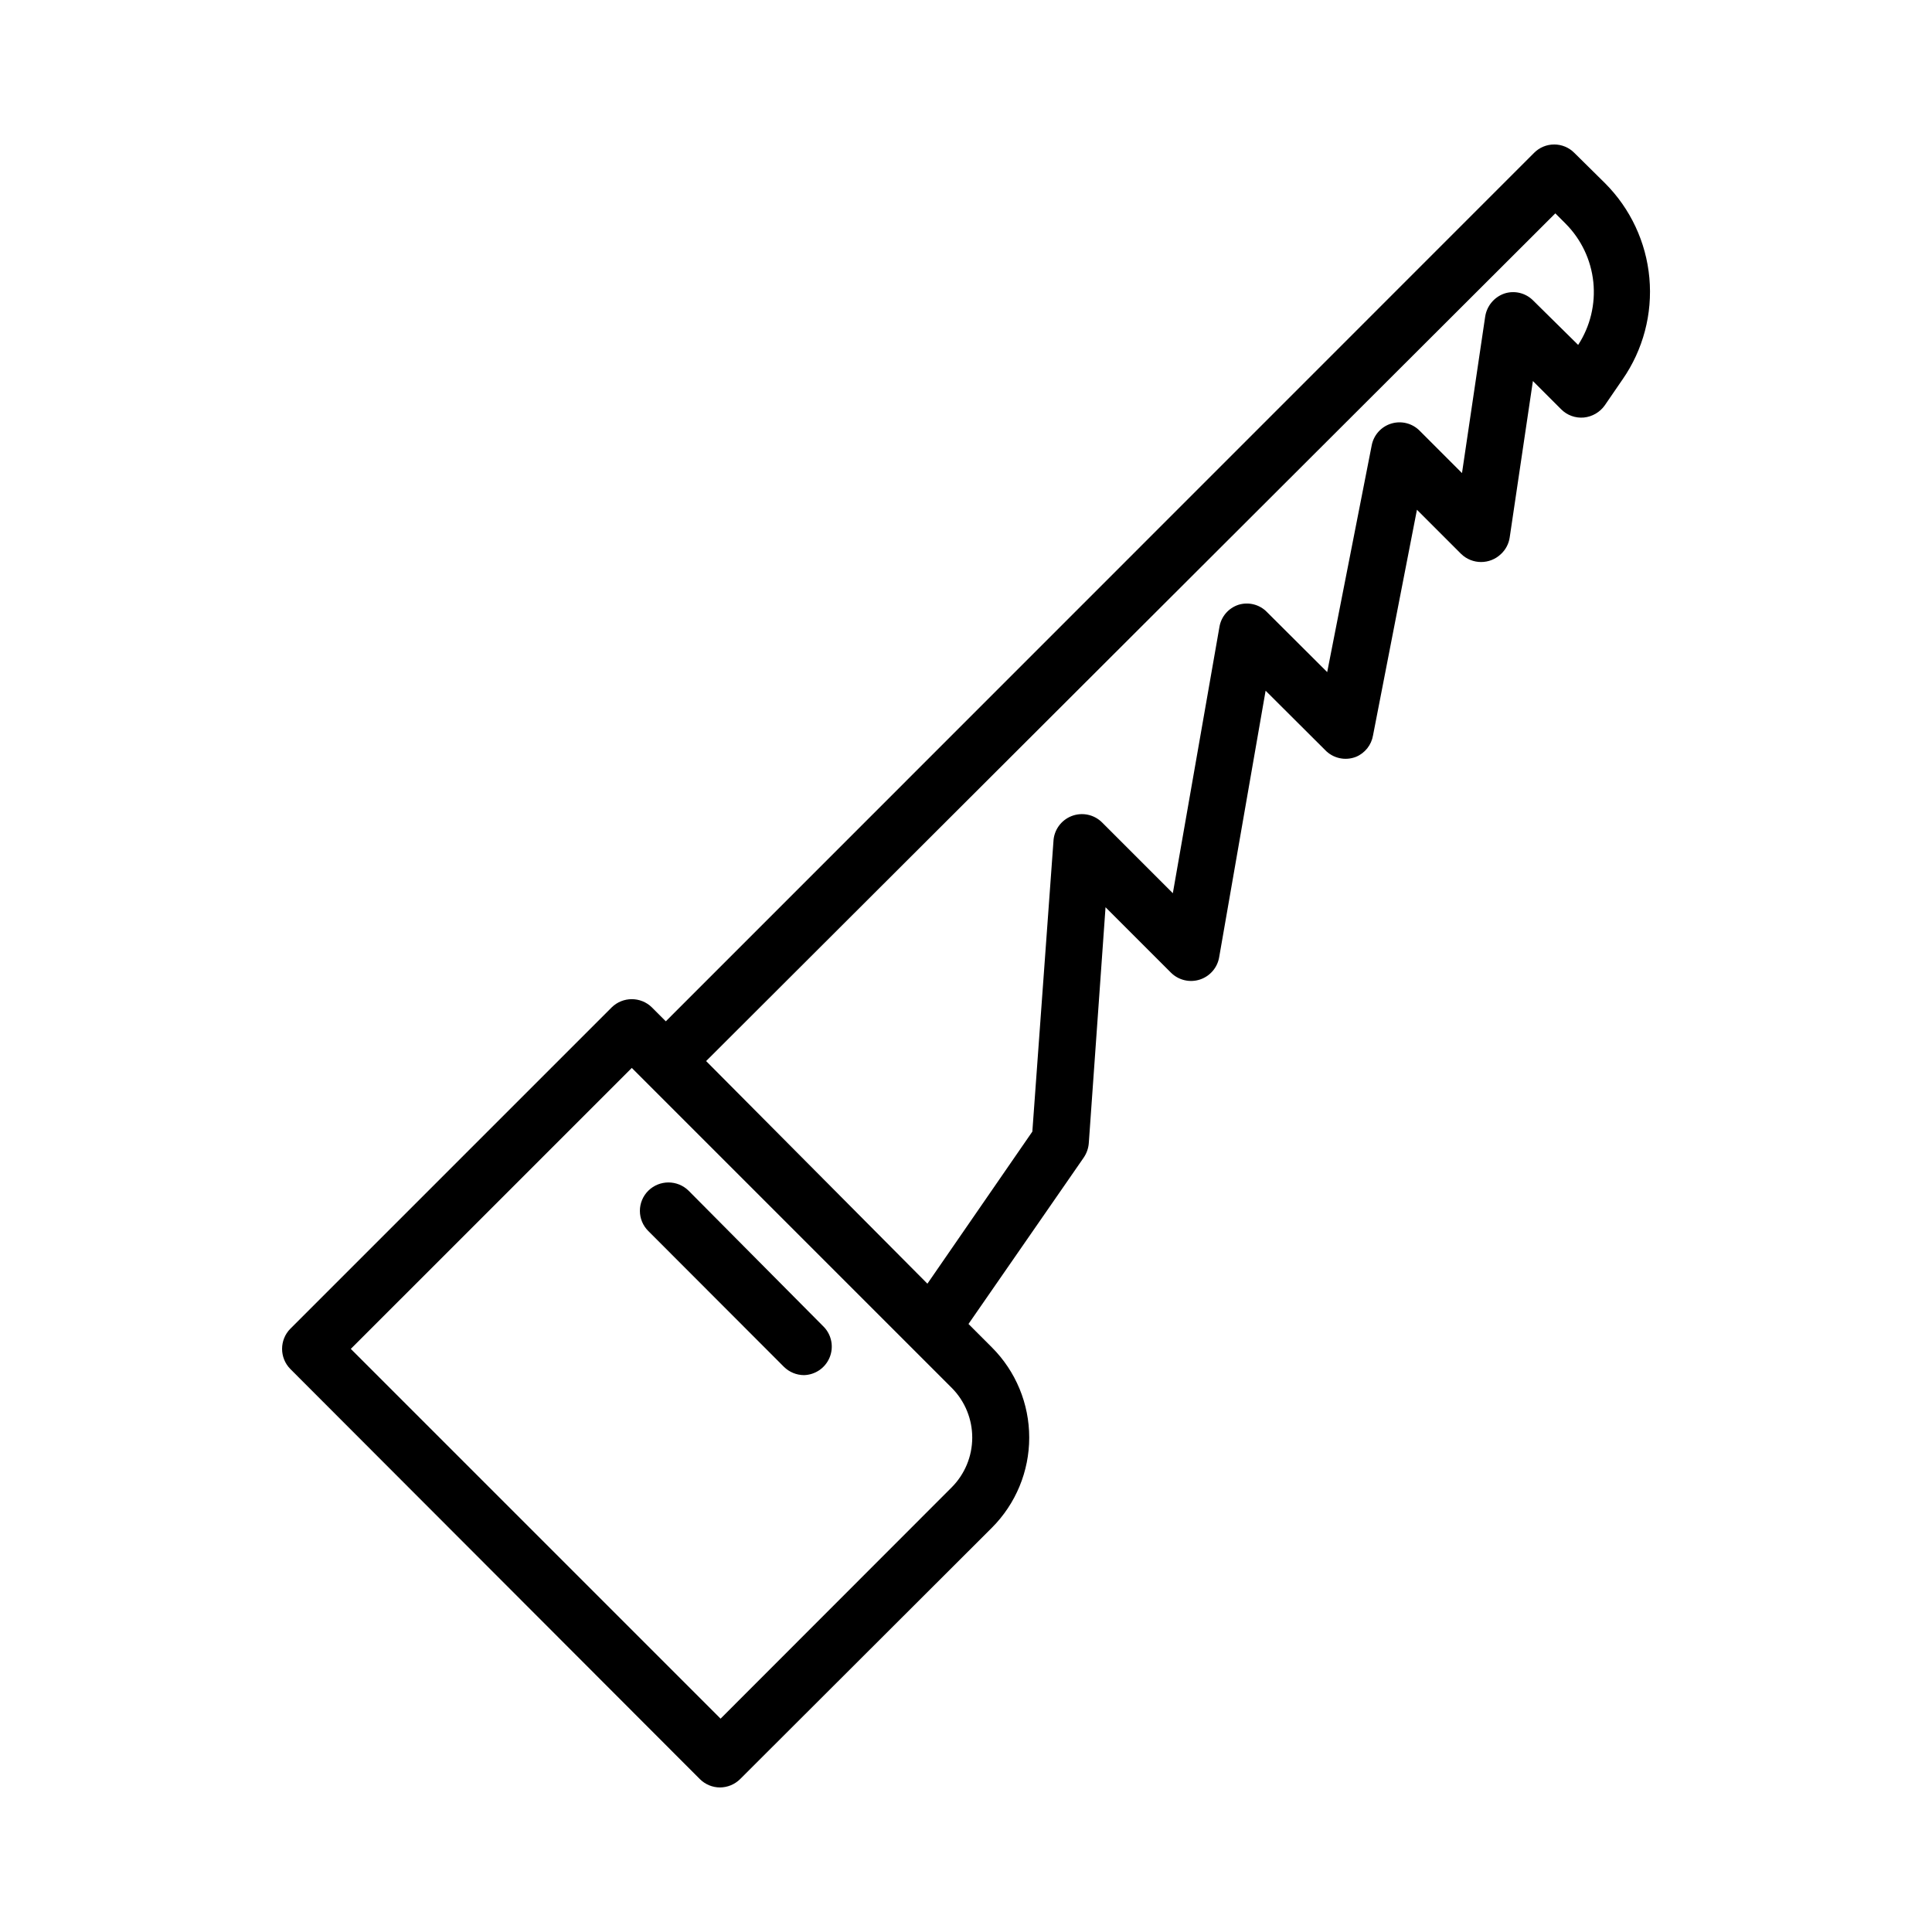 <?xml version="1.0" encoding="UTF-8"?>
<!-- Uploaded to: ICON Repo, www.iconrepo.com, Generator: ICON Repo Mixer Tools -->
<svg fill="#000000" width="800px" height="800px" version="1.1" viewBox="144 144 512 512" xmlns="http://www.w3.org/2000/svg">
 <g>
  <path d="m503.33 344.58c2.394-0.988 4.106-3.141 4.535-5.691l11.641-59.801 11.738 11.738c2.941 2.82 7.586 2.82 10.527 0 1.262-1.168 2.078-2.734 2.32-4.434l6.144-41.414 7.457 7.457c1.578 1.609 3.801 2.422 6.047 2.215 2.223-0.223 4.246-1.398 5.539-3.223l4.734-6.902h0.004c5.434-7.844 7.945-17.344 7.086-26.848-0.855-9.504-5.023-18.402-11.773-25.145l-8.109-8.012c-1.41-1.43-3.336-2.231-5.34-2.231-2.008 0-3.934 0.801-5.344 2.231l-230.09 230.14-3.68-3.68h0.004c-2.961-2.918-7.719-2.918-10.68 0l-85.145 85.145c-2.922 2.961-2.922 7.719 0 10.68l108.52 108.67c1.418 1.418 3.336 2.215 5.34 2.219 2.004-0.012 3.918-0.809 5.34-2.219l66.707-66.602c6.34-6.34 9.902-14.941 9.902-23.906 0-8.969-3.562-17.566-9.902-23.906l-6.195-6.195 30.531-44.082-0.004-0.004c0.793-1.148 1.262-2.488 1.359-3.879l4.434-62.473 17.332 17.332c2.012 2.004 4.981 2.711 7.68 1.828 2.699-0.883 4.676-3.203 5.117-6.008l12.293-70.535 15.719 15.668c2.098 2.242 5.352 2.981 8.211 1.863zm-107.16 193.62-61.211 61.262-97.992-97.992 74.465-74.461 84.844 84.844-0.004-0.004c3.469 3.516 5.402 8.258 5.383 13.195-0.02 4.938-1.988 9.664-5.484 13.156zm76.027-233.92c-2.648 0.871-4.594 3.144-5.039 5.894l-12.344 70.535-18.742-18.742c-2.121-2.125-5.297-2.789-8.094-1.699-2.797 1.094-4.684 3.738-4.805 6.738l-5.59 76.879-27.809 40.305-58.645-58.996 225.05-224.65 2.719 2.719v0.004c4.152 4.168 6.746 9.633 7.352 15.484 0.602 5.848-0.816 11.73-4.023 16.656l-11.891-11.738c-2-2.047-4.996-2.773-7.707-1.863-2.676 0.949-4.609 3.293-5.039 6.098l-6.144 41.465-11.188-11.188c-1.961-2.004-4.871-2.746-7.551-1.93-2.68 0.812-4.684 3.055-5.195 5.809l-11.789 60.055-15.922-15.871c-1.957-2.047-4.902-2.805-7.606-1.965z"/>
  <path d="m326.49 459.55c-2.961-2.918-7.719-2.918-10.68 0-1.43 1.414-2.231 3.336-2.231 5.344 0 2.004 0.801 3.93 2.231 5.34l35.922 35.973c1.418 1.41 3.336 2.207 5.34 2.215 2.969-0.078 5.617-1.887 6.766-4.625 1.152-2.738 0.594-5.894-1.426-8.07z"/>
 </g>
</svg>